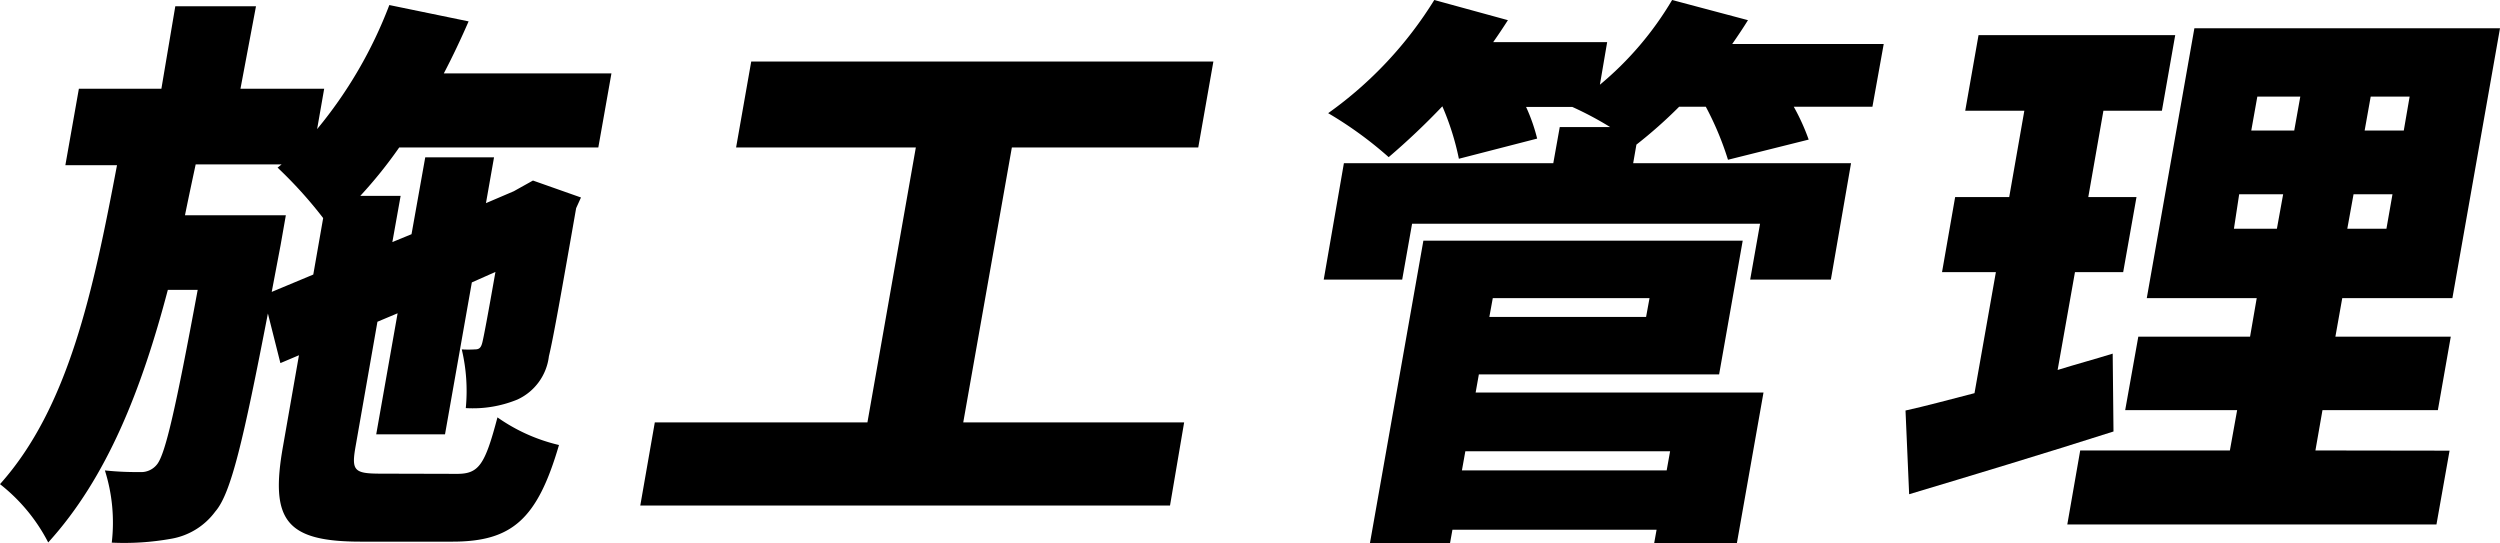 <svg viewBox="0 0 123.93 26.93" xmlns="http://www.w3.org/2000/svg"><path d="m22.66 23.49c1.08 0 1.38-.45 2-2.8a8.76 8.76 0 0 0 3.05 1.37c-1.07 3.67-2.32 4.79-5.28 4.79h-4.55c-3.72 0-4.5-1.07-3.85-4.73l.79-4.51-.92.39-.62-2.46c-1.22 6.3-1.83 8.93-2.61 9.82a3.43 3.43 0 0 1 -2.2 1.35 13.15 13.15 0 0 1 -2.93.19 8.58 8.58 0 0 0 -.34-3.58 14.73 14.73 0 0 0 1.72.08 1 1 0 0 0 .88-.4c.4-.54.9-2.69 2-8.63h-1.48c-1.29 4.9-3 9.3-5.93 12.52a8.76 8.76 0 0 0 -2.39-2.89c3.4-3.8 4.62-9.57 5.8-15.81h-2.56l.67-3.79h4.09l.69-4.09h4l-.77 4.09h4.15l-.35 2a21.75 21.75 0 0 0 3.58-6.15l3.93.81c-.38.87-.79 1.74-1.23 2.58h8.31l-.65 3.67h-9.87a22.24 22.24 0 0 1 -1.93 2.4h2l-.41 2.29.95-.39.68-3.81h3.41l-.4 2.27 1.38-.59.25-.14.7-.39 2.38.84-.24.53c-.7 4-1.13 6.44-1.35 7.34a2.71 2.71 0 0 1 -1.57 2.15 5.81 5.81 0 0 1 -2.55.42 8.9 8.9 0 0 0 -.2-2.91 5.17 5.17 0 0 0 .65 0c.2 0 .3-.06.37-.34s.26-1.28.65-3.5l-1.17.52-1.33 7.53h-3.41l1.06-6-1 .42-1.08 6.16c-.22 1.23-.08 1.37 1.26 1.37zm-7.13-9.88.49-2.8a21.38 21.38 0 0 0 -2.26-2.5l.2-.16h-4.26c-.18.84-.36 1.68-.53 2.52h5l-.26 1.48-.44 2.32z"/><path d="m58.7 20.94-.7 4.12h-26.26l.72-4.12h10.54l2.4-13.63h-8.91l.75-4.26h22.91l-.75 4.26h-9.24l-2.41 13.63z"/><path d="m92.82 5.29h-3.9a10.63 10.63 0 0 1 .74 1.63l-4 1a15.08 15.08 0 0 0 -1.1-2.63h-1.32a23.13 23.13 0 0 1 -2.12 1.88l-.16.92h10.8l-1 5.77h-4l.49-2.77h-17.25l-.49 2.77h-3.89l1-5.77h10.38l.32-1.79h2.5a16.41 16.41 0 0 0 -1.88-1h-2.29a8.75 8.75 0 0 1 .55 1.57l-3.88 1a13.1 13.1 0 0 0 -.82-2.6 35.33 35.33 0 0 1 -2.66 2.52 19.08 19.08 0 0 0 -3-2.18 19.39 19.39 0 0 0 5.26-5.61l3.65 1c-.23.36-.47.72-.73 1.09h5.65l-.36 2.11a16.07 16.07 0 0 0 3.58-4.2l3.76 1c-.24.39-.51.79-.78 1.18h7.51zm-19.67 14.17h14.27l-1.32 7.47h-4.1l.12-.67h-10.12l-.12.67h-3.97l2.65-15h15.83l-1.17 6.63h-11.91zm-.51 2.91-.17.95h10.15l.17-.95zm1.36-7.59-.17.93h7.77l.17-.93z"/><path d="m104.77 21.39c-3.41 1.09-7.13 2.21-10.13 3.11l-.18-4.15c1-.22 2.14-.53 3.42-.86l1.06-6h-2.67l.65-3.72h2.68l.75-4.28h-2.93l.66-3.75h9.75l-.66 3.75h-2.9l-.75 4.28h2.39l-.66 3.72h-2.39l-.86 4.85c.9-.28 1.83-.53 2.73-.81zm16.66.95-.65 3.66h-18.3l.64-3.67h7.42l.36-2h-5.55l.65-3.64h5.54l.33-1.91h-5.45l2.36-13.38h15.15l-2.36 13.38h-5.46l-.34 1.91h5.72l-.64 3.64h-5.72l-.35 2zm-10.69-11h2.13l.31-1.71h-2.18zm.86-4.87h2.13l.3-1.68h-2.13zm7 3.16h-1.93l-.31 1.71h1.94zm.85-4.84h-1.93l-.3 1.68h1.94z"/></svg>